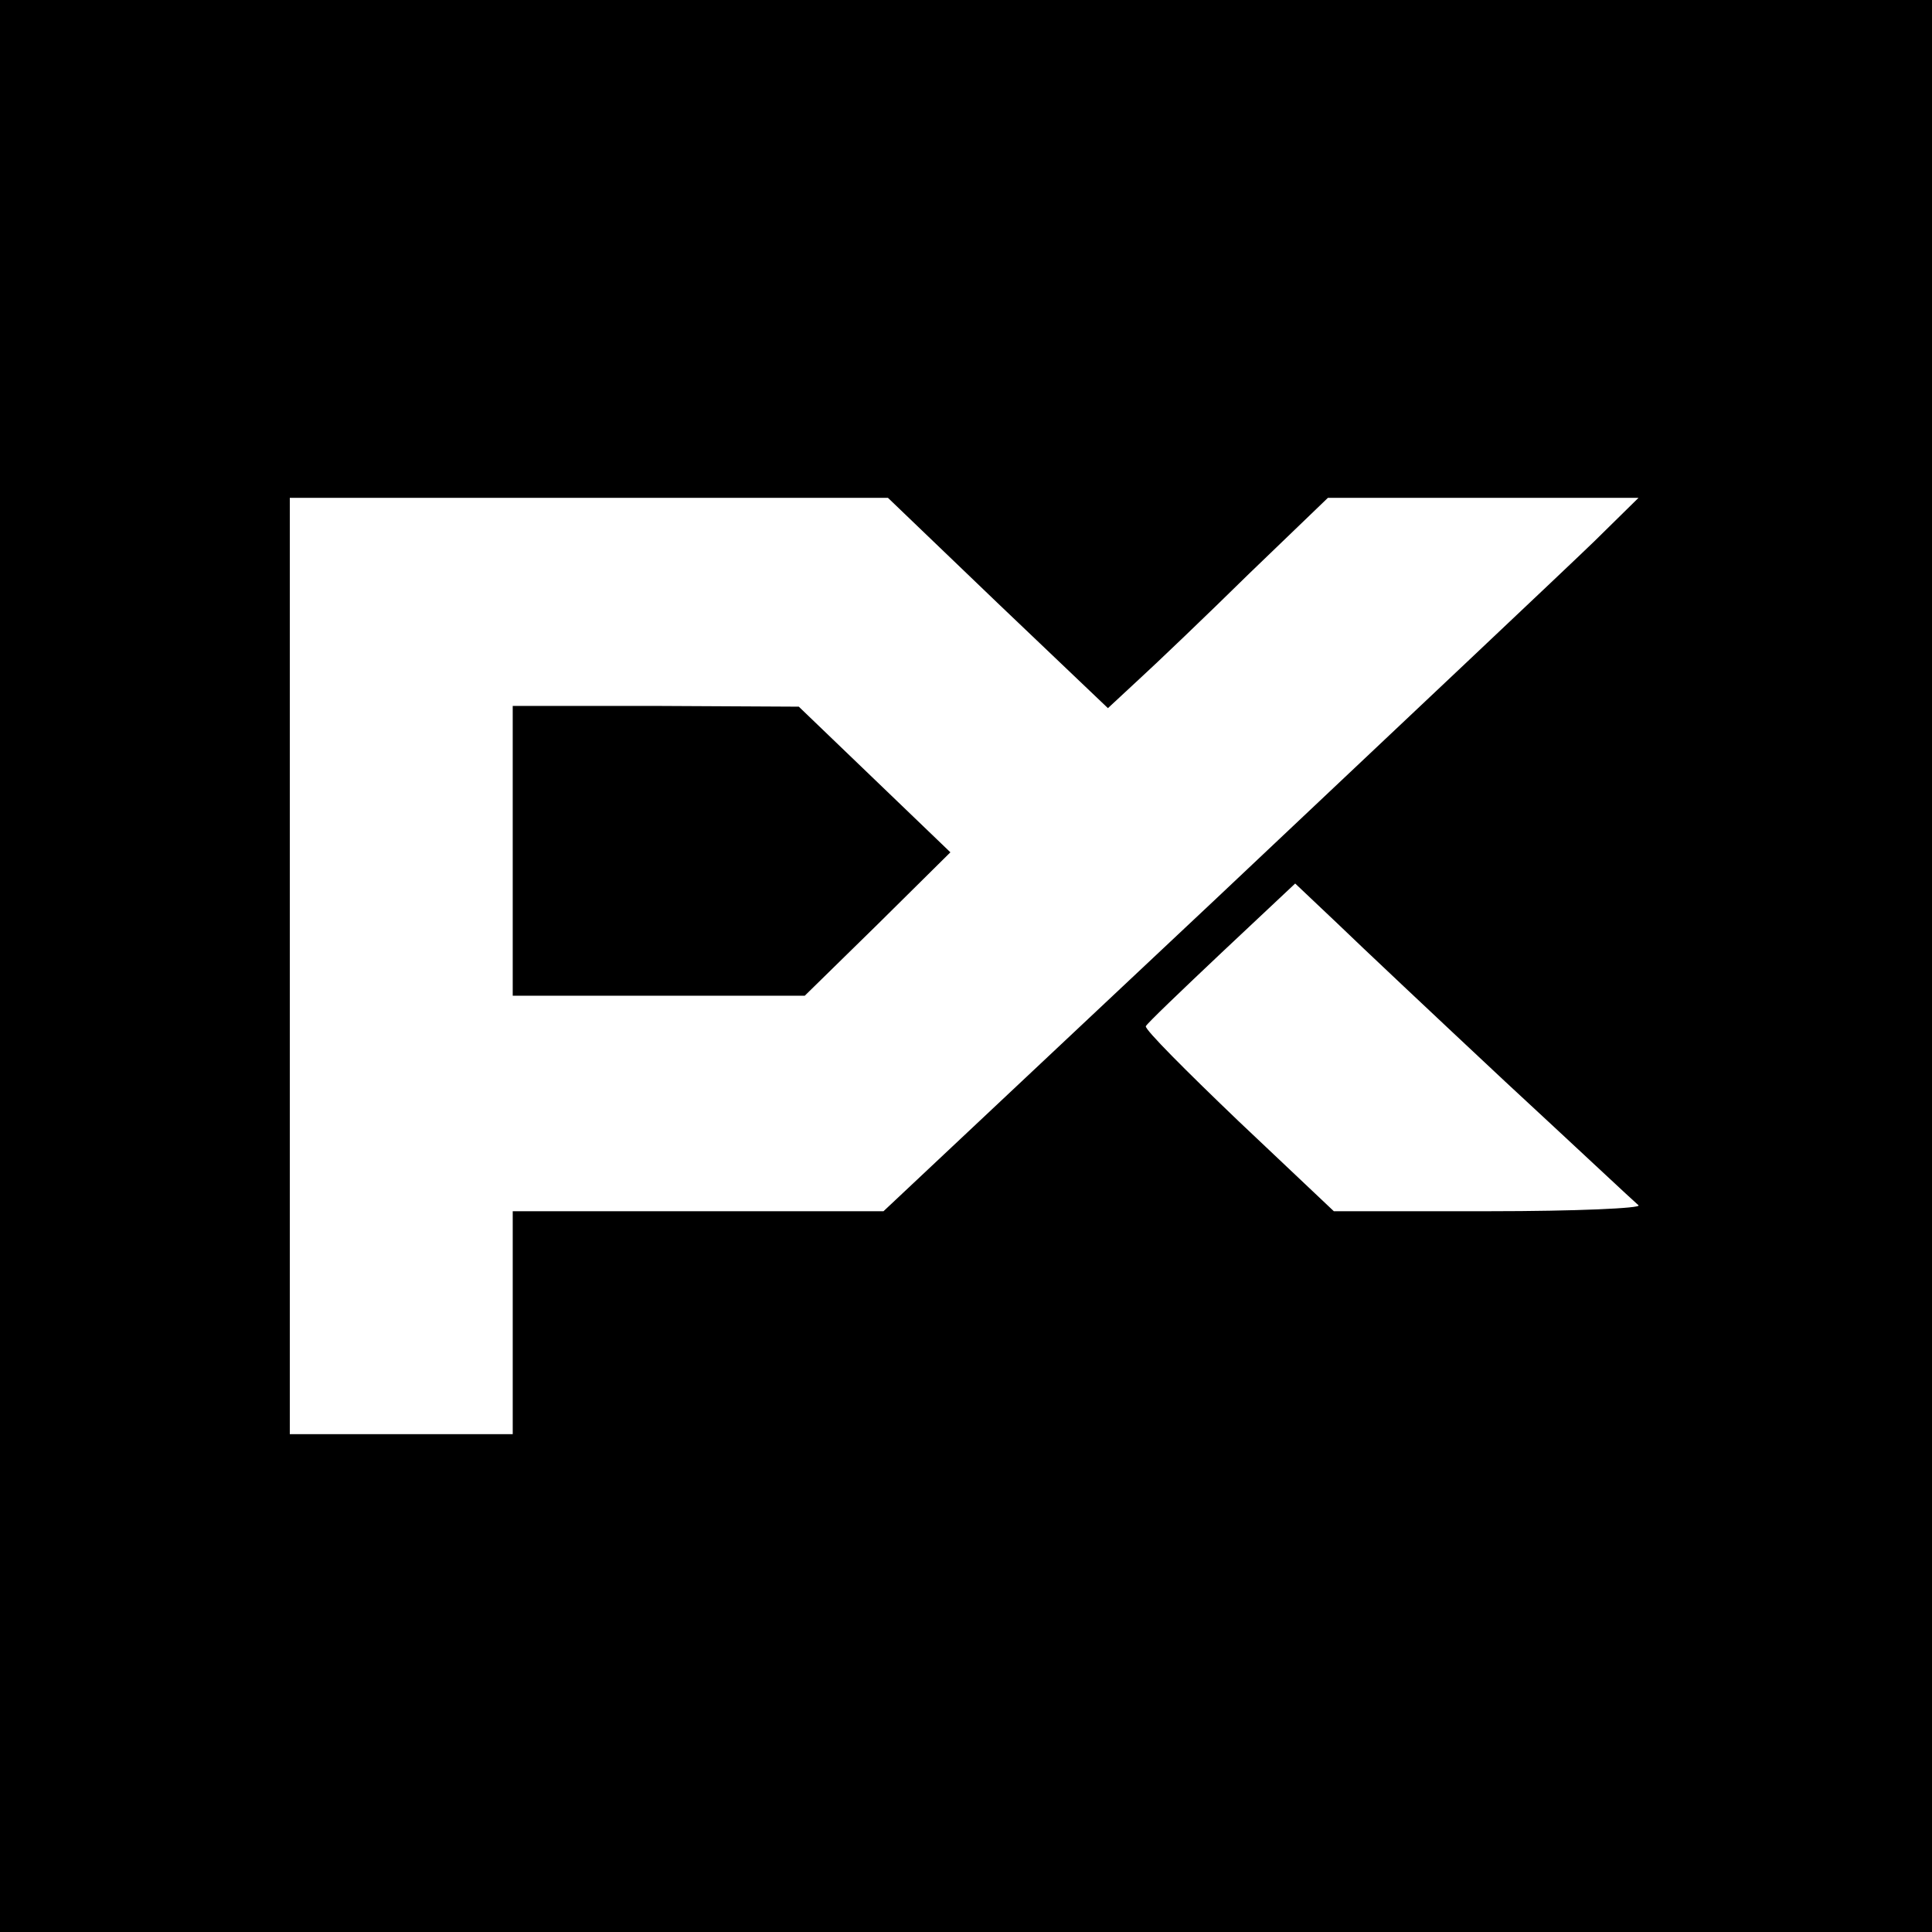 <?xml version="1.0" standalone="no"?>
<!DOCTYPE svg PUBLIC "-//W3C//DTD SVG 20010904//EN"
 "http://www.w3.org/TR/2001/REC-SVG-20010904/DTD/svg10.dtd">
<svg version="1.0" xmlns="http://www.w3.org/2000/svg"
 width="260pt" height="260pt" viewBox="0 0 260 260"
 preserveAspectRatio="xMidYMid meet">
<g transform="translate(0,260) scale(0.1,-0.1)"
fill="#000000" stroke="none">
<path d="M0 1300 l0 -1300 1300 0 1300 0 0 1300 0 1300 -1300 0 -1300 0 0
-1300z m1343 488 l148 -141 42 39 c23 21 90 85 148 142 l106 102 209 0 209 0
-60 -59 c-33 -32 -262 -248 -508 -480 l-448 -421 -249 0 -250 0 0 -150 0 -150
-150 0 -150 0 0 630 0 630 403 0 402 0 148 -142z m682 -643 c94 -87 174 -162
180 -167 5 -4 -85 -8 -200 -8 l-210 0 -128 121 c-70 67 -127 124 -125 128 2 4
48 48 102 99 l99 93 56 -53 c31 -30 133 -126 226 -213z"/>
<path d="M690 1455 l0 -195 196 0 197 0 98 96 98 97 -102 98 -102 98 -192 1
-193 0 0 -195z"/>
</g>
</svg>
